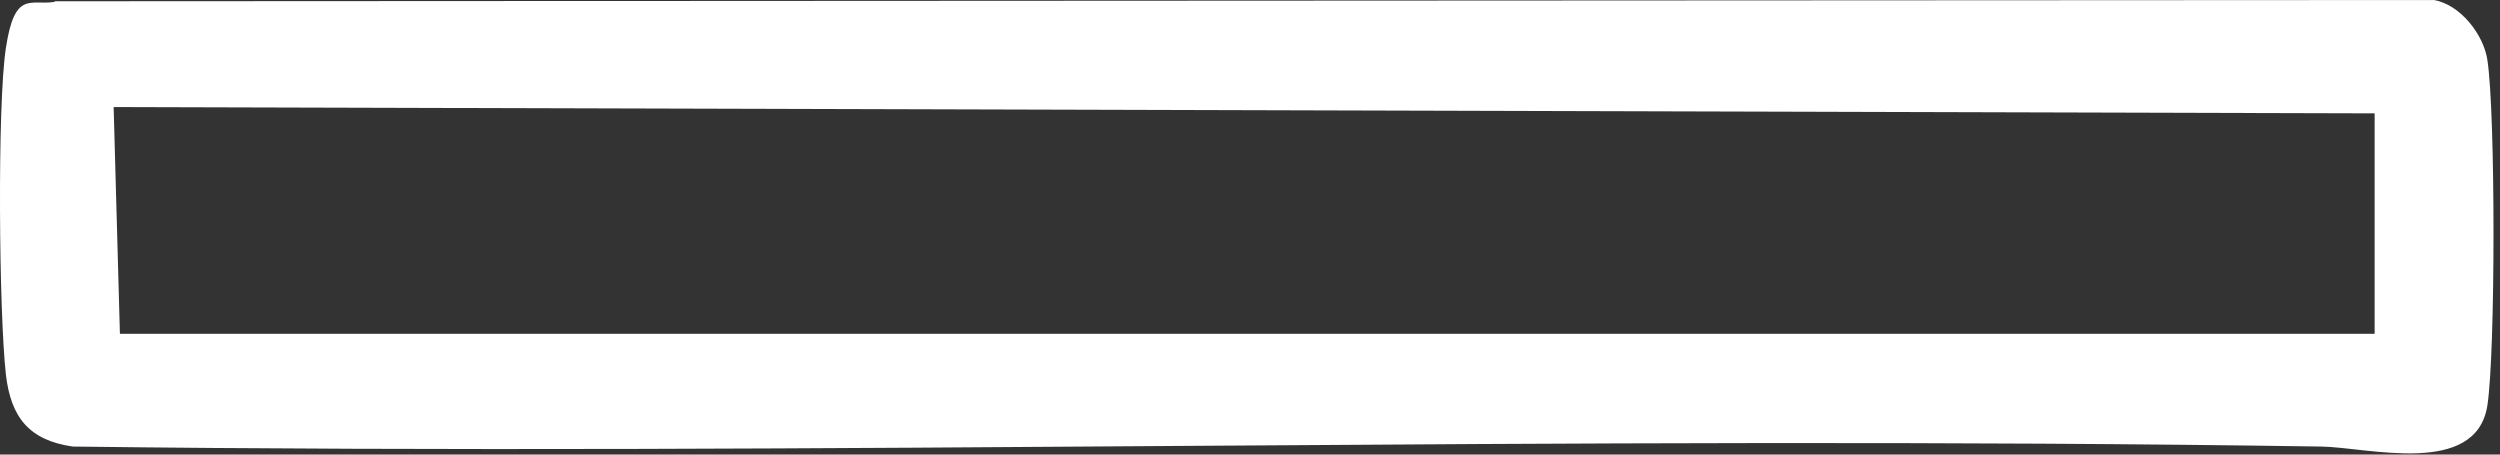 <?xml version="1.0" encoding="utf-8"?>
<svg xmlns="http://www.w3.org/2000/svg" fill="none" height="100%" overflow="visible" preserveAspectRatio="none" style="display: block;" viewBox="0 0 55 10" width="100%">
<rect x="0" y="0" width="55" height="10" fill="#333333" stroke="none"/>
<path d="M1.211 0.028L53.544 0C54.126 0.097 54.639 0.762 54.722 1.316C54.902 2.48 54.902 7.759 54.722 8.923C54.472 10.503 52.089 9.838 51.064 9.824C34.59 9.574 18.087 10.031 1.599 9.824C0.643 9.685 0.241 9.186 0.13 8.244C-0.022 6.886 -0.064 2.328 0.13 1.053C0.324 -0.222 0.671 0.125 1.197 0.042L1.211 0.028ZM52.242 2.494L2.5 2.355L2.638 7.344H52.242V2.494Z" fill="white" id="Vector"/>
</svg>